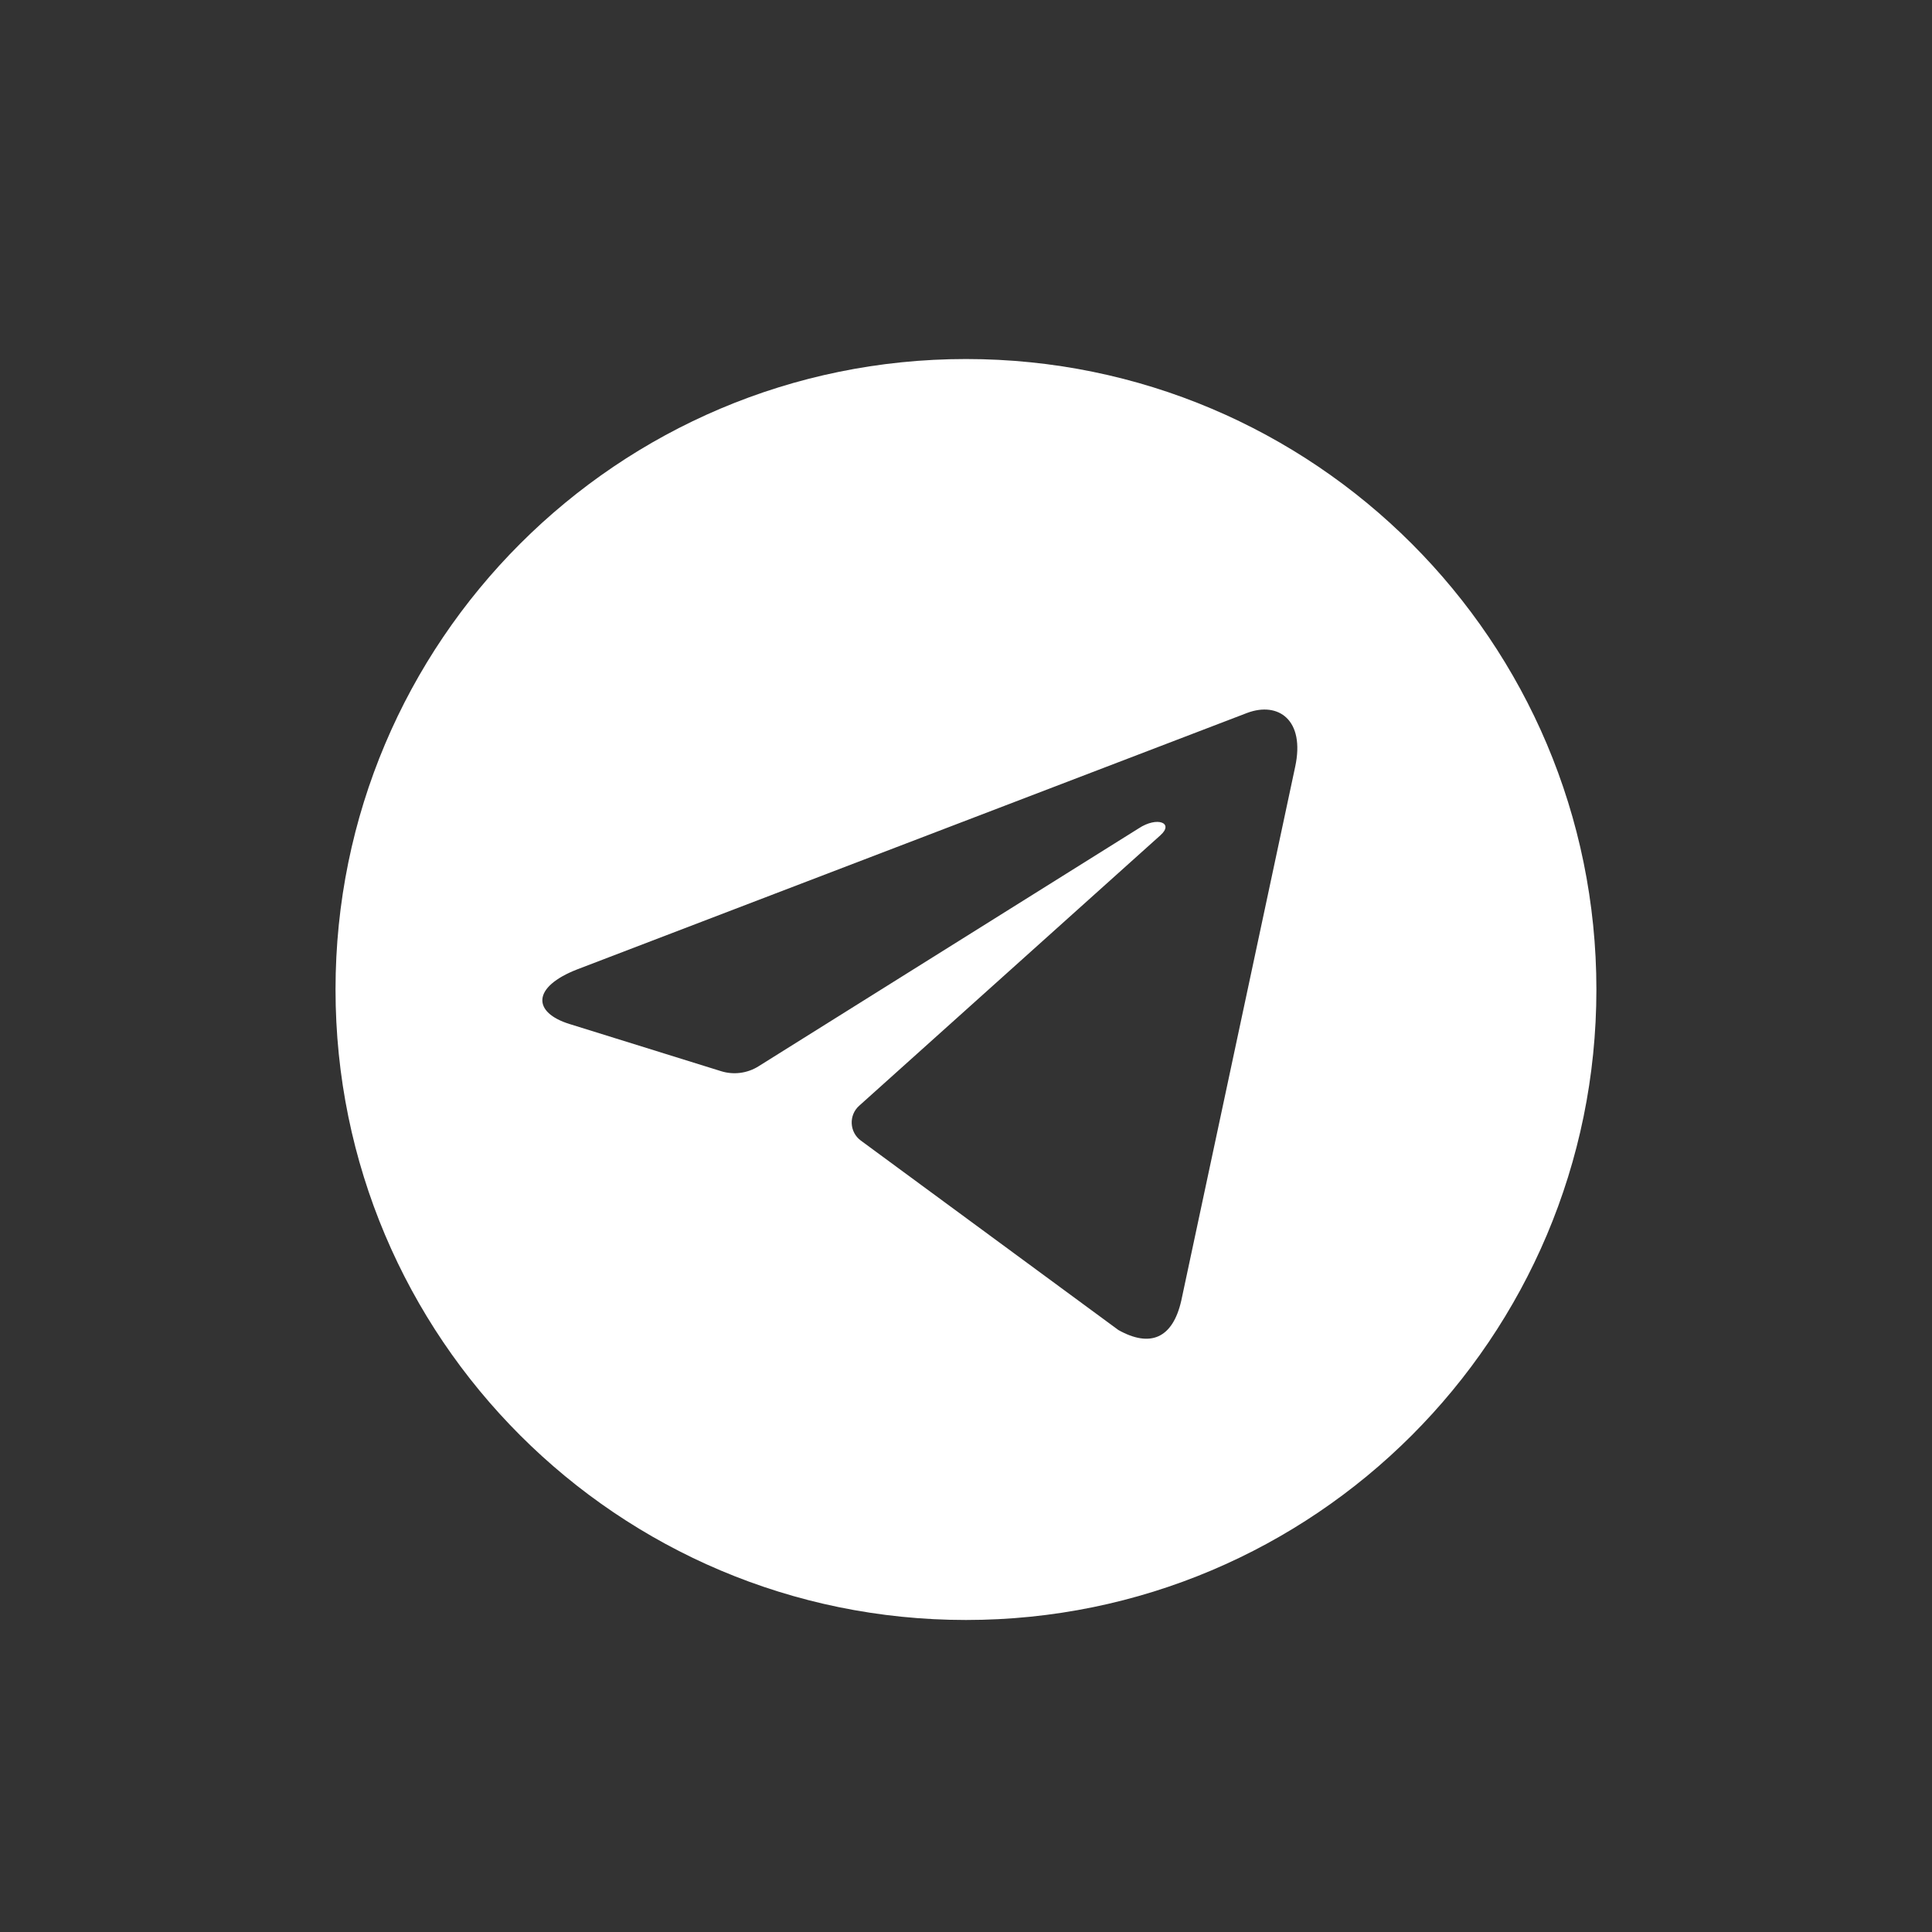 <svg width="24" height="24" viewBox="0 0 24 24" fill="none" xmlns="http://www.w3.org/2000/svg">
<rect x="0" y="0" width="24" height="24" fill="#333333" stroke="none"/>
<path fill-rule="evenodd" clip-rule="evenodd" d="M12 20.124C16.325 20.124 19.831 16.618 19.831 12.292C19.831 7.967 16.325 4.46 12 4.46C7.674 4.46 4.168 7.967 4.168 12.292C4.168 16.618 7.674 20.124 12 20.124ZM10.694 14.169C10.551 14.064 10.541 13.854 10.673 13.736L14.414 10.377C14.588 10.223 14.377 10.137 14.144 10.291L9.421 13.247C9.283 13.333 9.114 13.355 8.959 13.307L7.076 12.721C6.613 12.578 6.605 12.261 7.173 12.041L15.493 8.856C15.878 8.712 16.215 8.941 16.089 9.526L14.674 16.158C14.567 16.627 14.288 16.743 13.893 16.522L10.694 14.169Z" fill="white"/>
</svg>
